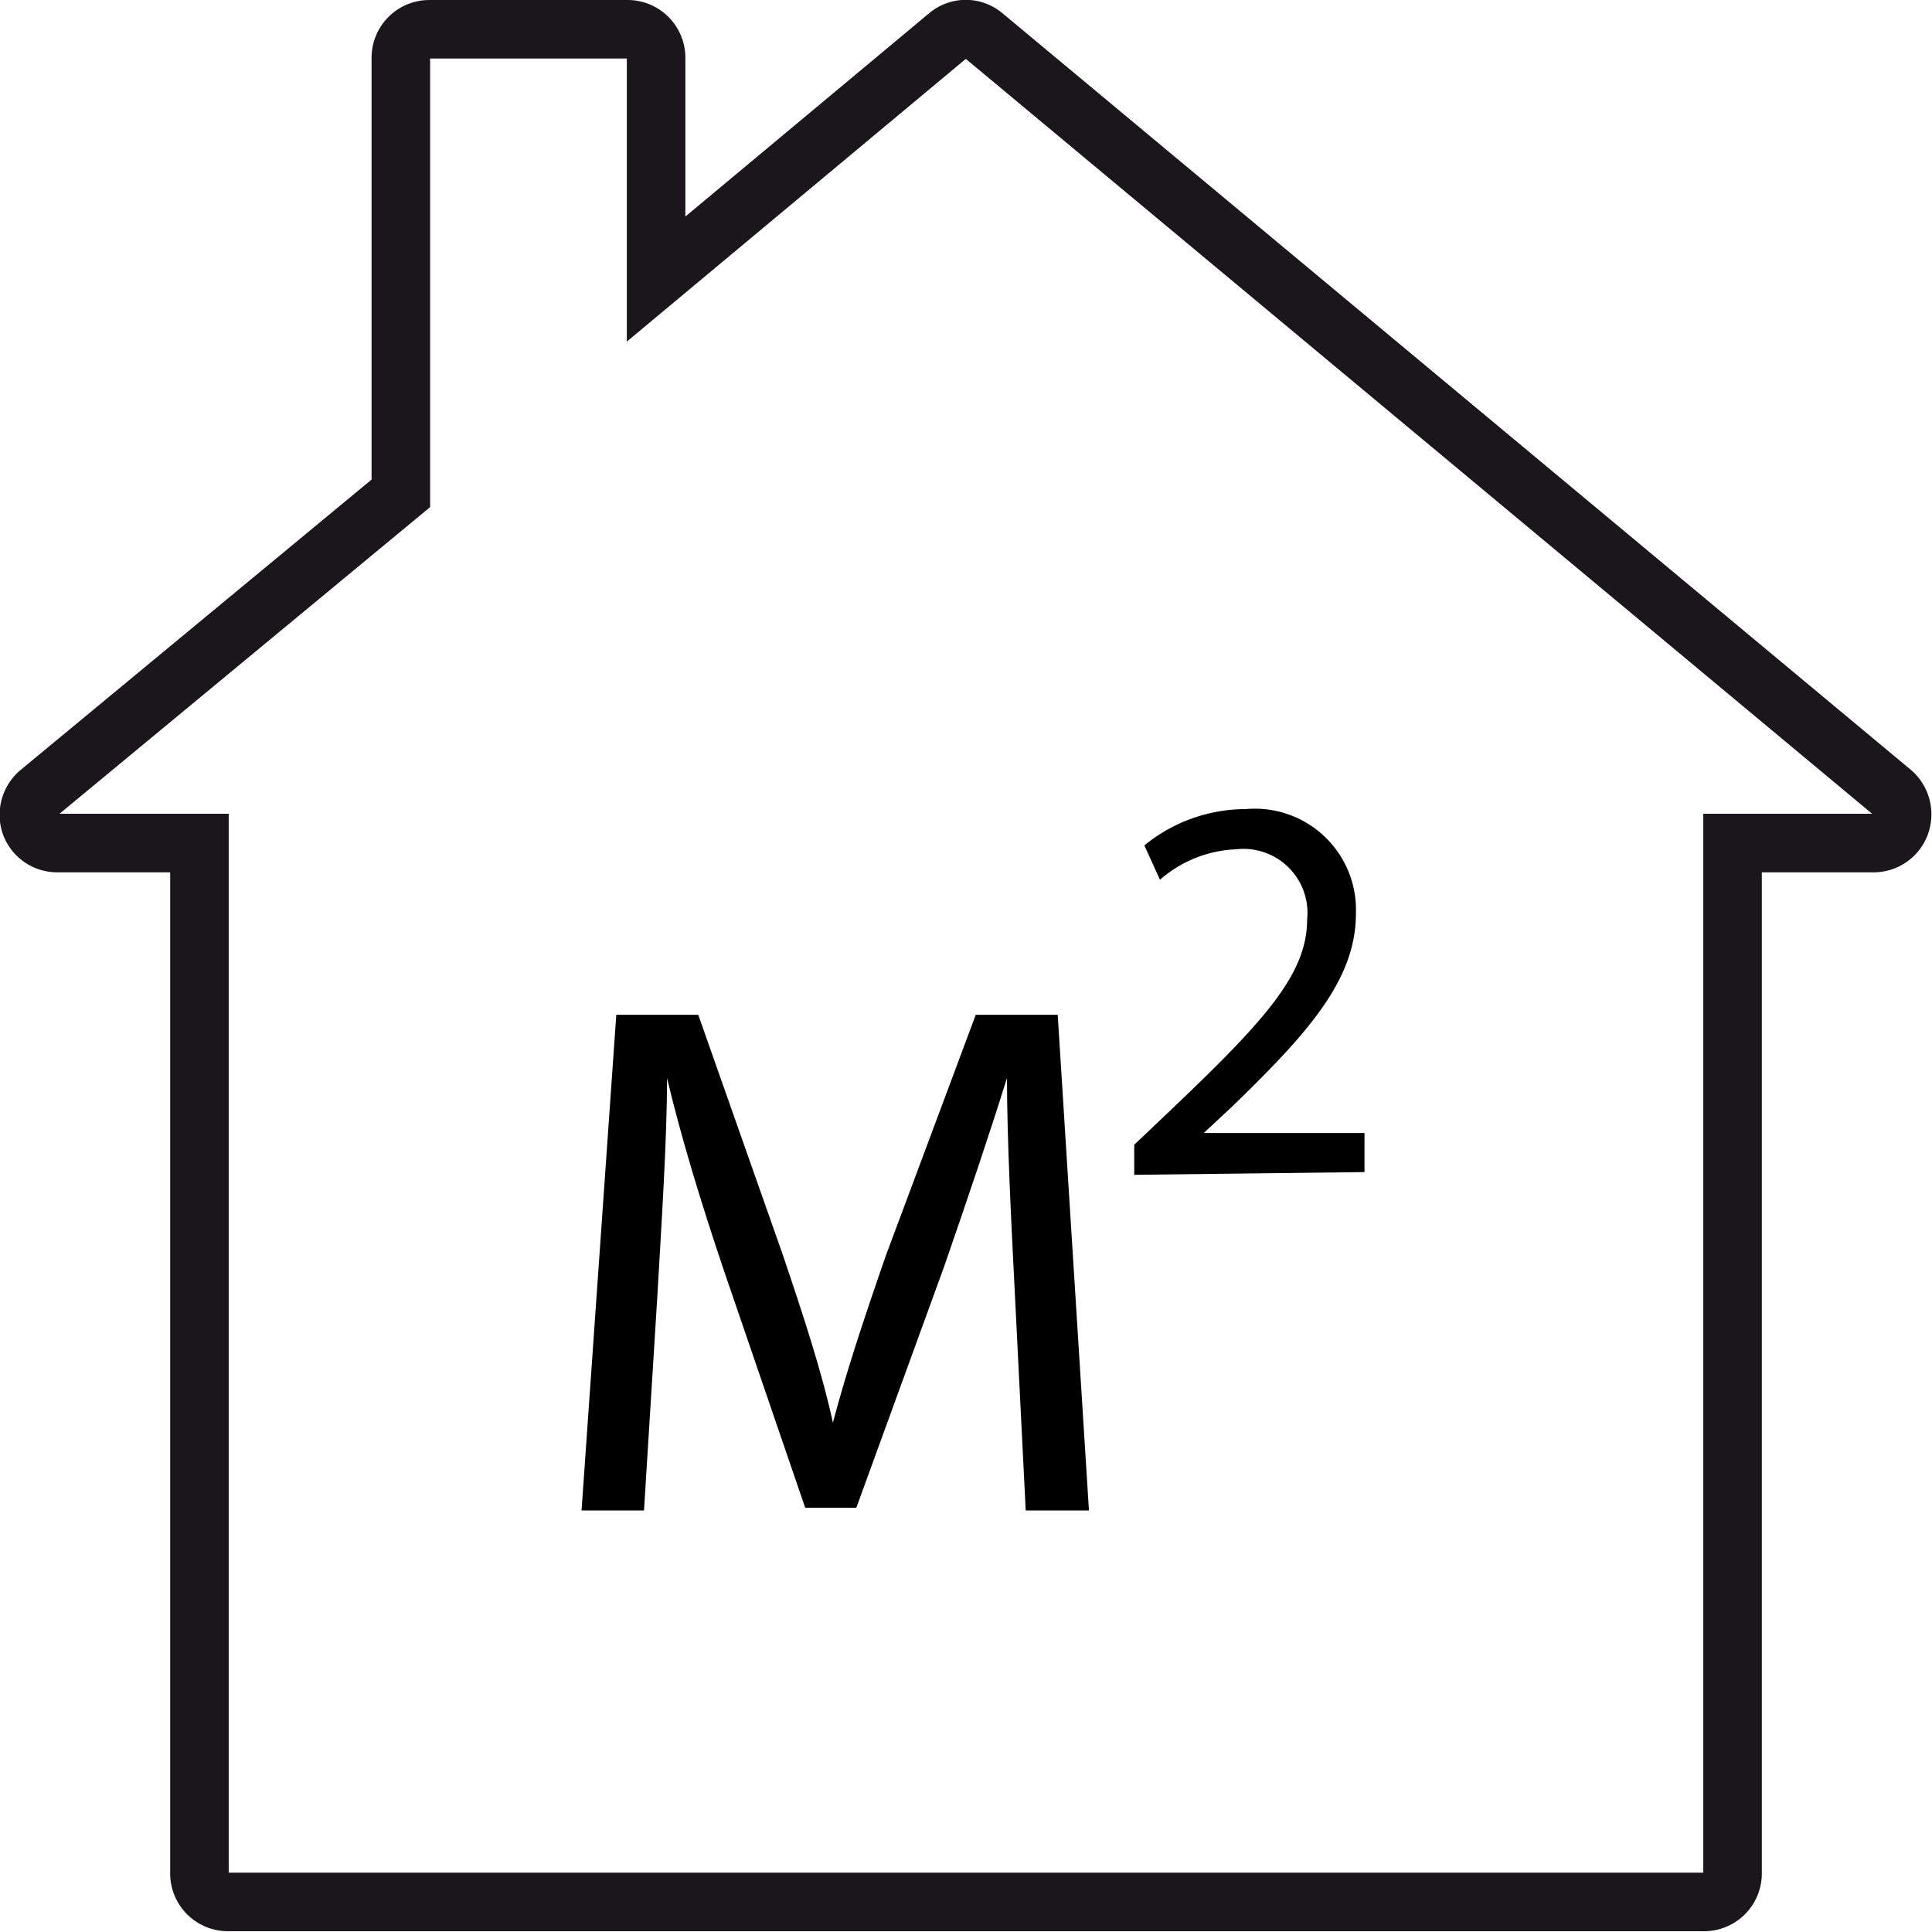 <svg xmlns="http://www.w3.org/2000/svg" viewBox="0 0 49.5 49.5"><defs><style>.cls-1{fill:none;stroke:#1a171b;stroke-miterlimit:10;stroke-width:1.5px;}</style></defs><g id="Layer_2" data-name="Layer 2"><g id="layer_1-2" data-name="layer 1"><path class="cls-1" d="M48.49,20.31,25.21.92a.71.71,0,0,0-.93,0L16.81,7.15V1.48a.73.73,0,0,0-.73-.73H11a.73.73,0,0,0-.73.73V12.64L1,20.31a.75.75,0,0,0-.22.81.73.73,0,0,0,.69.48H5.11V48a.73.73,0,0,0,.73.73H43.66a.73.73,0,0,0,.73-.73V21.6H48a.73.73,0,0,0,.69-.48A.75.75,0,0,0,48.49,20.31Z"/><path d="M26,33.11c-.09-1.77-.2-3.93-.2-5.49h0c-.46,1.47-1,3.07-1.61,4.83l-2.25,6.18H20.63l-2.08-6.07c-.61-1.81-1.1-3.43-1.46-4.94h0c0,1.58-.14,3.7-.25,5.62l-.34,5.46H14.9L15.79,26h2.1l2.17,6.16c.53,1.57,1,3,1.28,4.29h0c.34-1.29.8-2.68,1.36-4.29L25,26h2.1L27.9,38.7H26.28Z"/><path d="M29.06,30.1v-.77l1-.95c2.35-2.24,3.43-3.43,3.43-4.82a1.64,1.64,0,0,0-1.82-1.8,3.15,3.15,0,0,0-1.95.78l-.4-.88a4.11,4.11,0,0,1,2.6-.93,2.59,2.59,0,0,1,2.82,2.68c0,1.7-1.24,3.07-3.18,4.95l-.72.67v0h4.12v1Z"/></g></g></svg>
